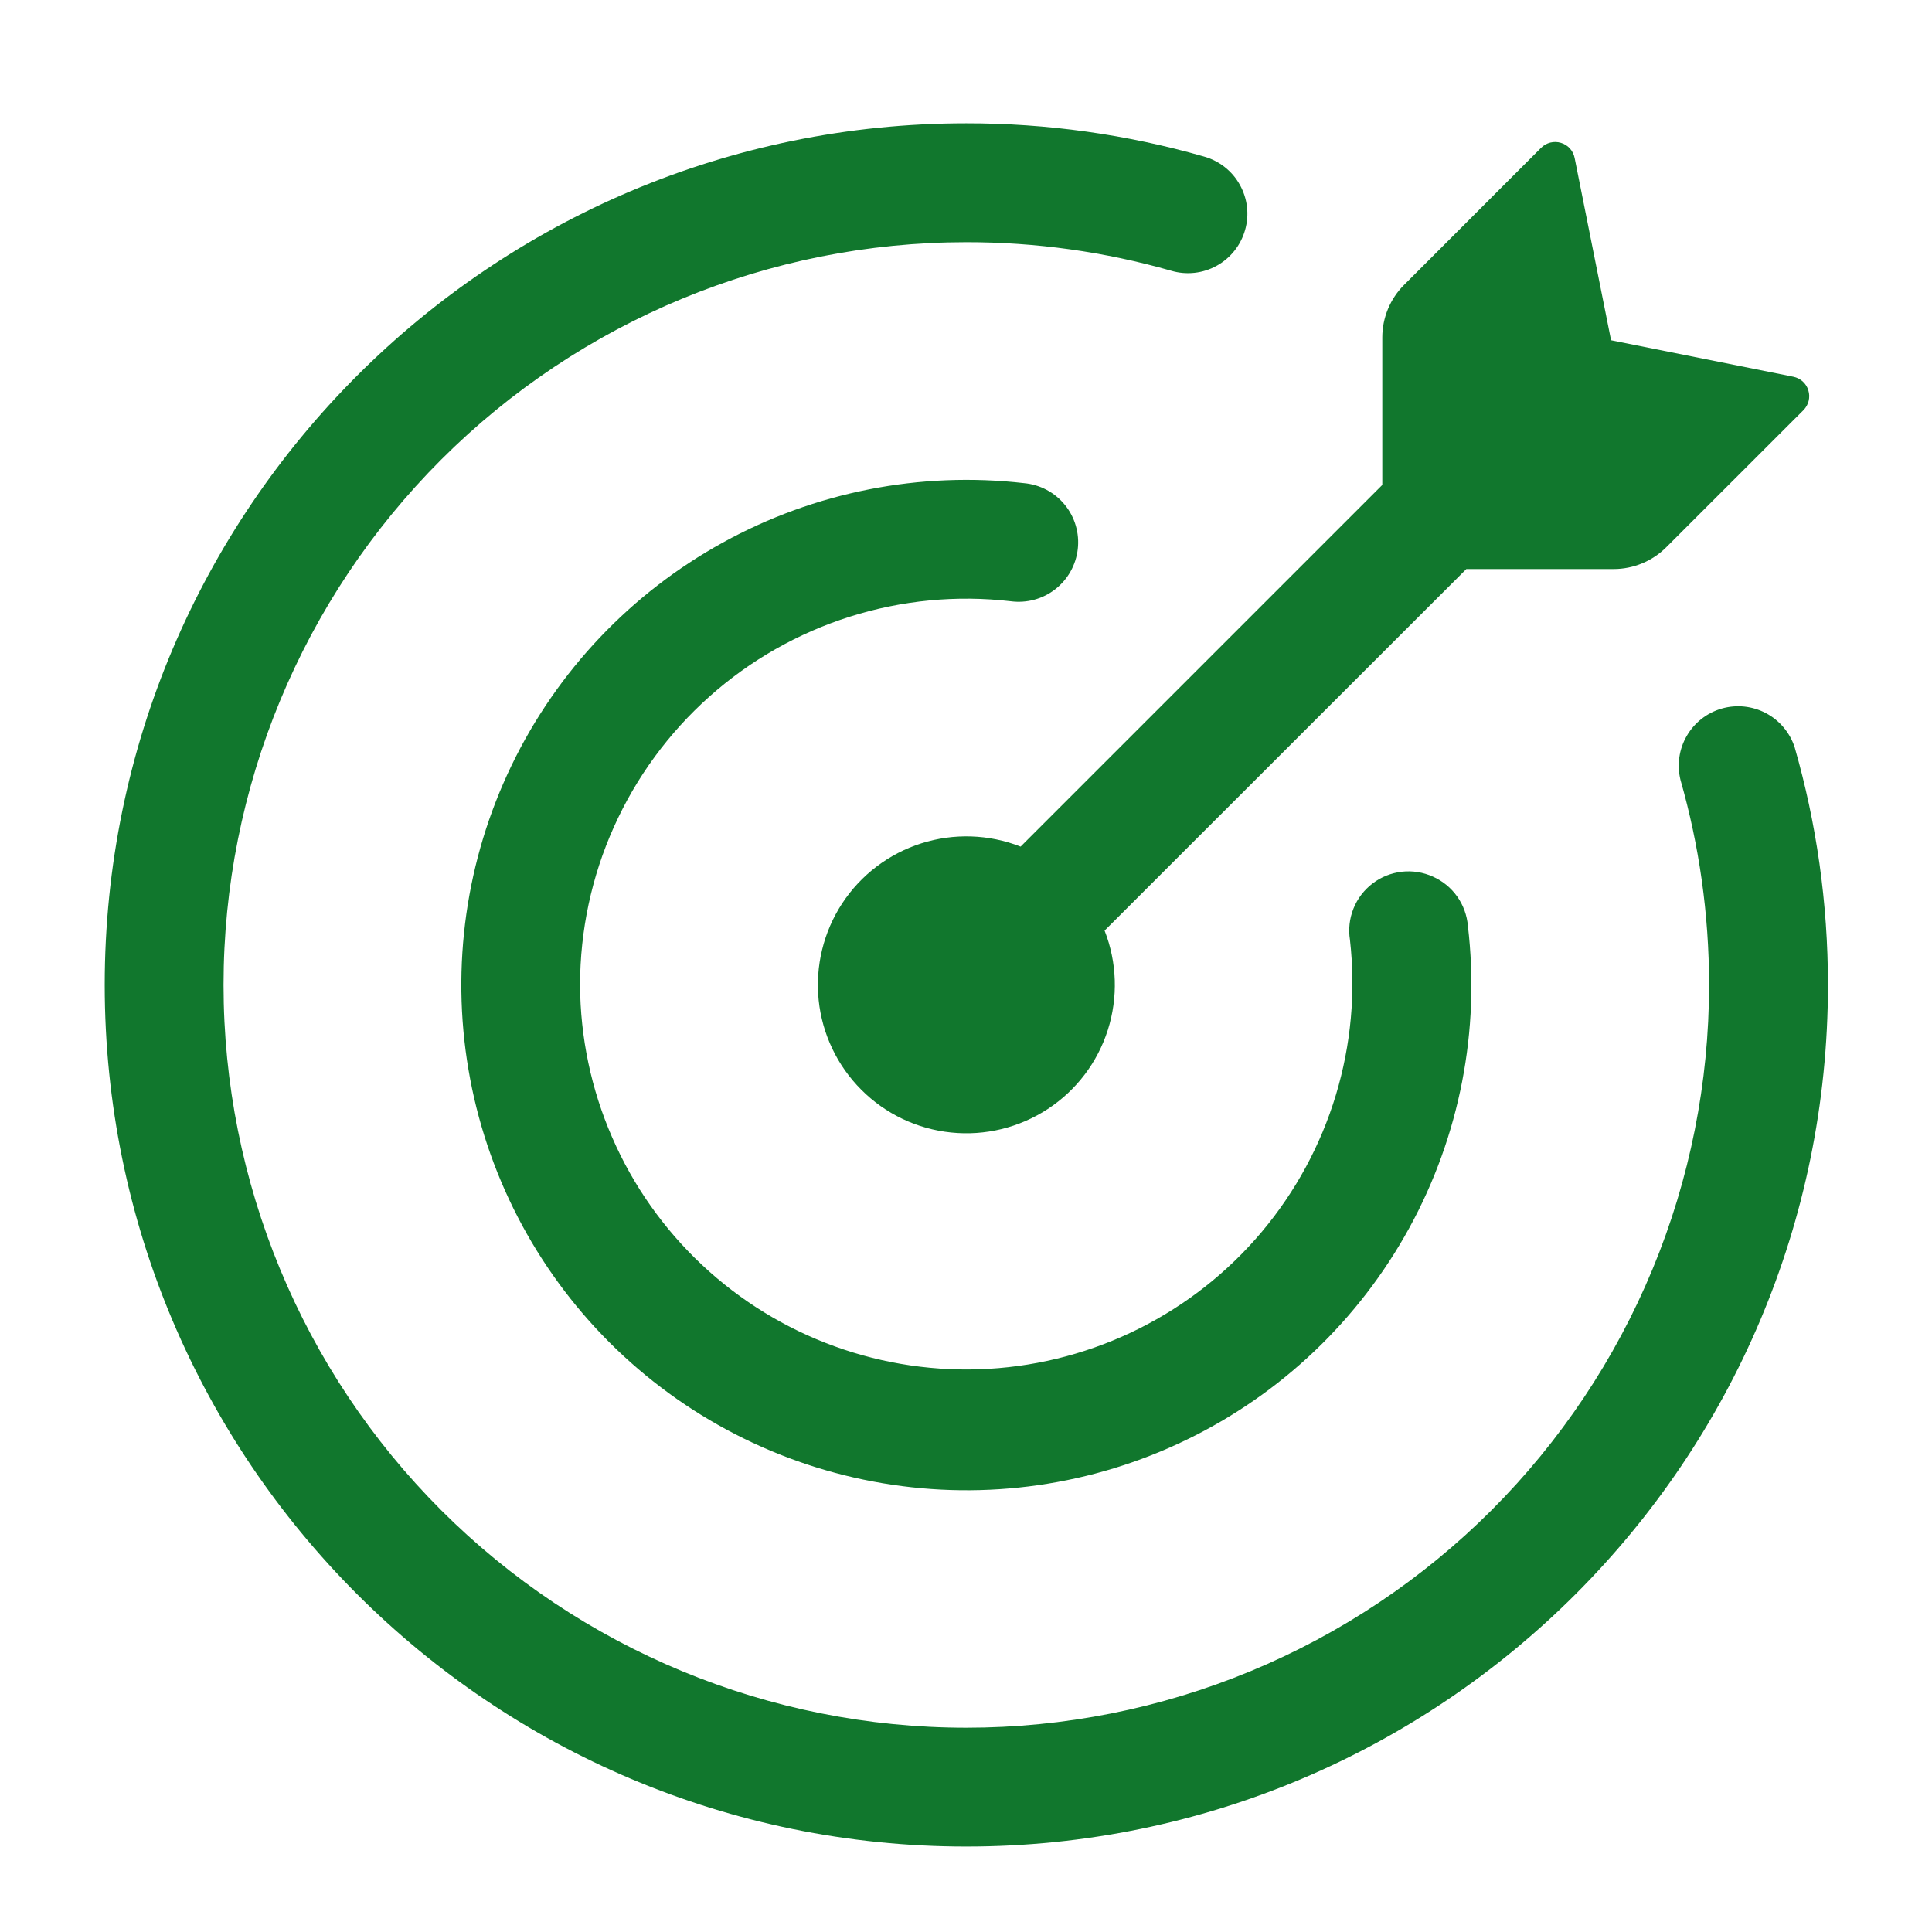 <svg width="34" height="34" viewBox="0 0 34 34" fill="none" xmlns="http://www.w3.org/2000/svg">
<path d="M28.4 10.014H25.805L19.439 16.377C19.658 16.936 19.678 17.553 19.496 18.125C19.314 18.697 18.94 19.189 18.438 19.517C17.935 19.846 17.335 19.992 16.738 19.93C16.141 19.869 15.583 19.604 15.159 19.179C14.734 18.755 14.469 18.197 14.407 17.6C14.346 17.003 14.492 16.402 14.82 15.9C15.149 15.398 15.641 15.024 16.213 14.842C16.785 14.66 17.402 14.68 17.961 14.899L24.326 8.534V5.939C24.326 5.592 24.464 5.259 24.709 5.014L27.121 2.601C27.166 2.556 27.222 2.525 27.283 2.509C27.345 2.494 27.409 2.495 27.47 2.514C27.594 2.55 27.686 2.653 27.711 2.78L28.352 5.988L31.559 6.63C31.685 6.655 31.788 6.747 31.824 6.871C31.843 6.931 31.844 6.995 31.829 7.056C31.814 7.117 31.782 7.173 31.738 7.218L29.324 9.63C29.079 9.875 28.747 10.013 28.4 10.014Z" fill="#11772D"/>
<path d="M3.934 17.333C3.934 20.8 5.311 24.125 7.763 26.576C10.214 29.027 13.539 30.405 17.006 30.405C18.722 30.405 20.422 30.067 22.008 29.41C23.594 28.753 25.035 27.79 26.249 26.576C27.462 25.362 28.425 23.921 29.082 22.335C29.739 20.75 30.077 19.05 30.077 17.333C30.077 16.081 29.901 14.871 29.574 13.726C29.509 13.463 29.548 13.185 29.684 12.951C29.819 12.717 30.04 12.544 30.301 12.469C30.561 12.395 30.84 12.424 31.079 12.551C31.318 12.678 31.499 12.893 31.583 13.15C31.965 14.48 32.169 15.883 32.169 17.333C32.169 25.707 25.38 32.496 17.006 32.496C8.632 32.496 1.843 25.707 1.843 17.333C1.843 8.959 8.632 2.17 17.006 2.17C18.421 2.169 19.828 2.365 21.189 2.755C21.321 2.792 21.445 2.855 21.553 2.94C21.662 3.025 21.752 3.131 21.819 3.252C21.886 3.372 21.929 3.504 21.945 3.641C21.961 3.778 21.949 3.917 21.911 4.049C21.873 4.182 21.81 4.305 21.724 4.413C21.638 4.521 21.532 4.611 21.411 4.677C21.29 4.744 21.158 4.786 21.021 4.801C20.884 4.816 20.745 4.804 20.613 4.765C19.44 4.43 18.226 4.261 17.006 4.262C13.539 4.262 10.214 5.639 7.763 8.09C5.311 10.542 3.934 13.866 3.934 17.333Z" fill="#11772D"/>
<path d="M10.208 17.333C10.212 18.257 10.404 19.17 10.773 20.016C11.141 20.863 11.679 21.626 12.352 22.258C13.025 22.89 13.82 23.379 14.688 23.693C15.556 24.008 16.479 24.143 17.401 24.089C18.323 24.035 19.224 23.793 20.05 23.379C20.875 22.965 21.608 22.388 22.203 21.681C22.797 20.975 23.242 20.154 23.509 19.271C23.776 18.387 23.861 17.457 23.757 16.54C23.727 16.354 23.749 16.164 23.819 15.989C23.889 15.814 24.005 15.662 24.155 15.548C24.304 15.434 24.482 15.363 24.669 15.341C24.856 15.32 25.045 15.35 25.216 15.427C25.567 15.583 25.802 15.916 25.833 16.299C26.049 18.132 25.689 19.988 24.802 21.608C23.915 23.227 22.546 24.531 20.884 25.336C19.223 26.142 17.352 26.41 15.531 26.102C13.71 25.795 12.03 24.929 10.724 23.623C9.419 22.318 8.552 20.64 8.244 18.821C7.935 17.001 8.201 15.131 9.003 13.469C9.805 11.808 11.105 10.437 12.722 9.547C14.338 8.657 16.192 8.292 18.025 8.503C18.163 8.516 18.298 8.556 18.421 8.622C18.544 8.687 18.652 8.777 18.74 8.885C18.828 8.993 18.893 9.117 18.932 9.251C18.971 9.385 18.983 9.525 18.967 9.663C18.951 9.801 18.908 9.935 18.84 10.056C18.772 10.178 18.68 10.284 18.57 10.37C18.46 10.455 18.335 10.518 18.2 10.554C18.066 10.59 17.926 10.599 17.788 10.581C16.835 10.47 15.871 10.563 14.957 10.852C14.043 11.141 13.2 11.62 12.485 12.258C11.769 12.896 11.196 13.678 10.804 14.552C10.411 15.427 10.209 16.375 10.208 17.333Z" fill="#11772D"/>
</svg>
